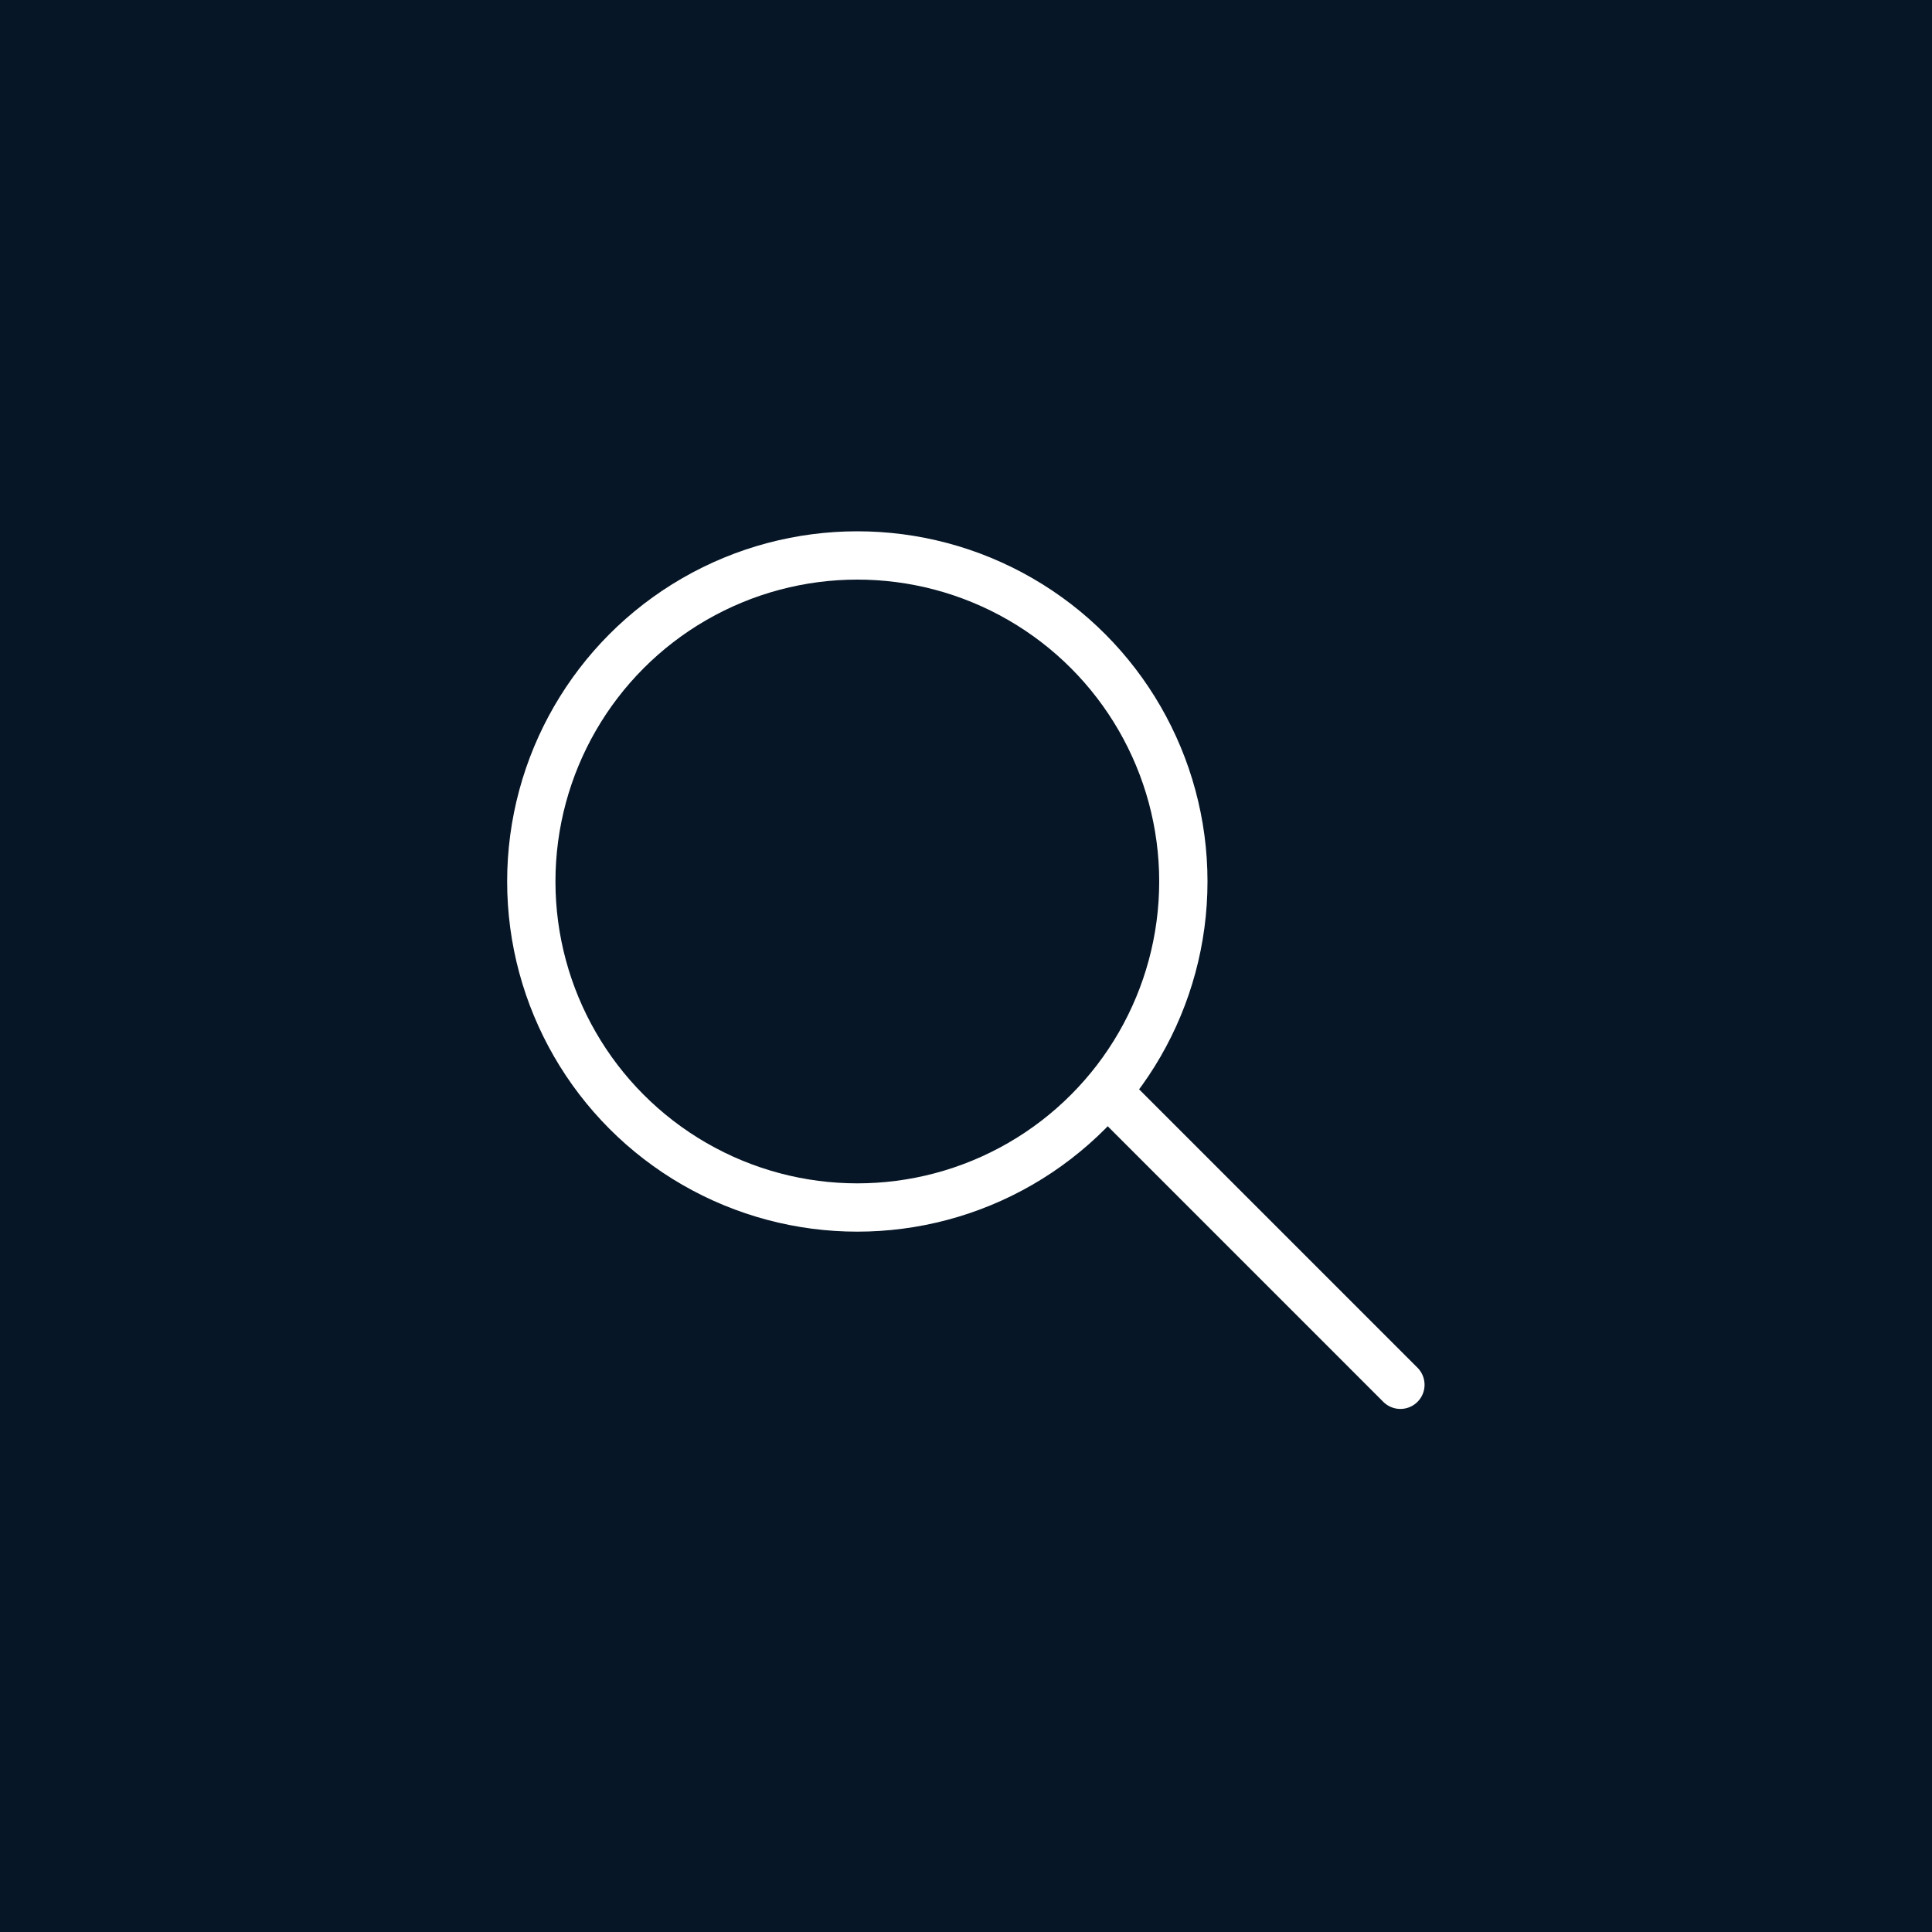 <svg xmlns="http://www.w3.org/2000/svg" fill="none" viewBox="0 0 80 80"><path fill="#061626" d="M0 0h80v80H0z"/><path fill="#fff" d="M57.293 58.06a1 1 0 0 0 1.414-1.414l-1.414 1.415Zm1.414-1.414-12-12-1.414 1.415 12 12 1.414-1.415Z"/><circle cx="35.5" cy="36.5" r="13.5" stroke="#fff" stroke-width="2"/></svg>